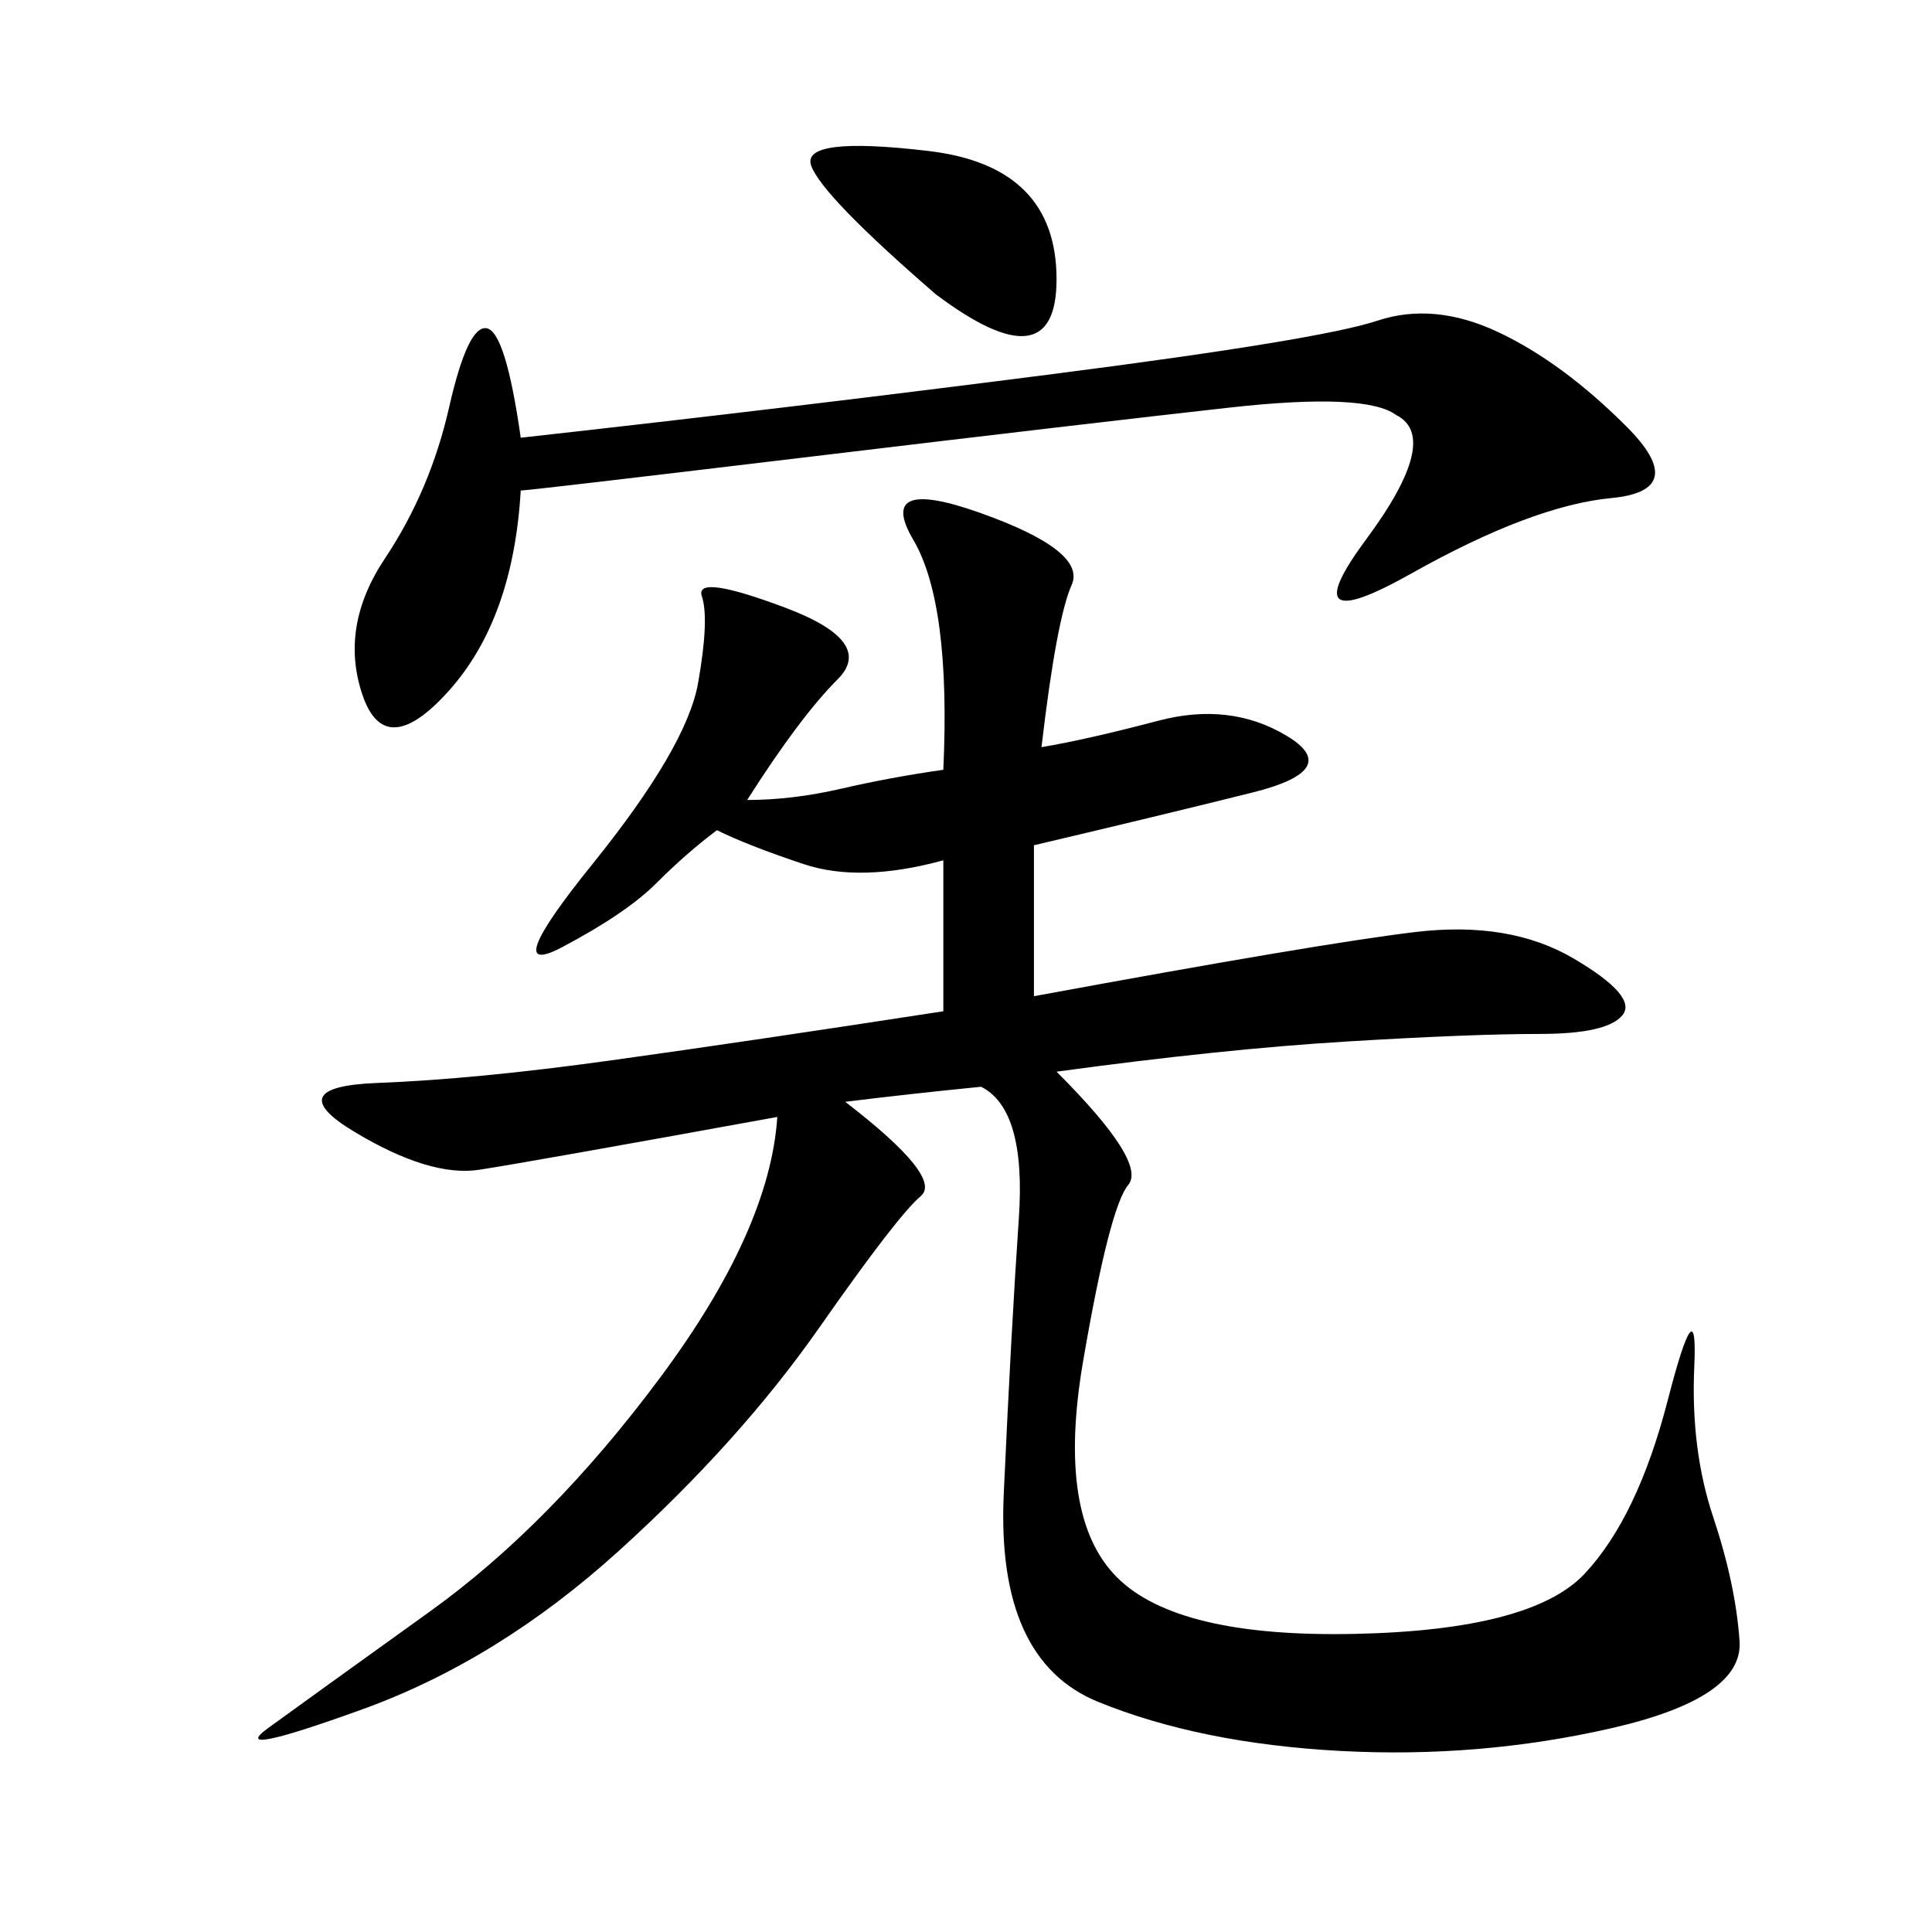 <svg xmlns="http://www.w3.org/2000/svg" xmlns:xlink="http://www.w3.org/1999/xlink" width="300" height="300"><path d="M146.48 119.53Q147.66 93.75 141.80 83.79Q135.94 73.83 152.34 79.69Q168.75 85.55 166.41 90.82Q164.06 96.09 161.72 116.02L161.72 116.02Q168.75 114.84 179.88 111.91Q191.02 108.98 199.80 114.26Q208.59 119.53 194.53 123.05Q180.47 126.56 160.55 131.25L160.55 131.25L160.55 154.69Q205.08 146.48 219.73 144.73Q234.38 142.97 244.34 148.83Q254.30 154.69 251.95 157.62Q249.61 160.55 239.06 160.55L239.06 160.55Q228.52 160.55 209.18 161.72Q189.84 162.89 164.06 166.41L164.06 166.41Q178.13 180.47 175.20 183.98Q172.27 187.50 168.16 211.52Q164.06 235.55 173.44 244.92Q182.81 254.30 210.35 253.71Q237.89 253.13 246.09 244.34Q254.30 235.55 258.98 217.38Q263.67 199.22 263.09 212.11Q262.50 225 266.02 235.55Q269.53 246.09 270.12 254.88Q270.70 263.67 250.20 268.36Q229.69 273.05 208.01 271.88Q186.33 270.70 170.51 264.26Q154.69 257.81 155.86 232.03Q157.03 206.25 158.20 189.26Q159.38 172.27 152.34 168.75L152.34 168.75Q140.63 169.92 131.25 171.09L131.25 171.09Q146.48 182.81 142.97 185.74Q139.45 188.67 127.15 206.25Q114.84 223.83 96.09 240.82Q77.34 257.81 56.25 265.43Q35.16 273.05 41.60 268.36Q48.05 263.67 66.80 250.20Q85.55 236.72 102.54 213.87Q119.53 191.02 120.70 173.44L120.70 173.44Q82.03 180.47 74.41 181.64Q66.80 182.81 55.08 175.78Q43.36 168.75 58.59 168.16Q73.83 167.58 94.92 164.65Q116.02 161.72 146.48 157.03L146.48 157.03L146.48 133.59Q133.59 137.11 124.80 134.18Q116.02 131.25 111.33 128.91L111.33 128.91Q106.64 132.42 101.95 137.11Q97.27 141.80 87.30 147.07Q77.34 152.34 91.99 134.18Q106.64 116.02 108.40 106.05Q110.16 96.09 108.98 92.58Q107.81 89.06 121.88 94.34Q135.94 99.61 130.08 105.47Q124.22 111.33 116.02 124.22L116.02 124.22Q123.05 124.22 130.66 122.46Q138.28 120.70 146.48 119.53L146.48 119.53ZM216.80 64.45Q212.11 60.94 191.02 63.28Q169.92 65.63 125.98 70.90Q82.03 76.17 80.86 76.17L80.86 76.17Q79.69 96.09 69.73 107.23Q59.77 118.36 56.25 107.81Q52.73 97.27 59.77 86.72Q66.80 76.17 69.73 63.28Q72.66 50.39 75.59 50.98Q78.52 51.56 80.86 67.97L80.86 67.97Q123.05 63.28 164.06 58.01Q205.08 52.73 213.87 49.80Q222.66 46.88 232.62 51.56Q242.58 56.25 252.54 66.21Q262.50 76.17 250.20 77.34Q237.89 78.52 219.14 89.06Q200.39 99.61 212.11 83.79Q223.83 67.97 216.80 64.45L216.80 64.45ZM145.31 45.70Q127.73 30.47 125.98 25.78Q124.22 21.09 144.14 23.44Q164.06 25.78 164.06 43.36L164.06 43.36Q164.06 59.77 145.31 45.70L145.31 45.70Z"/></svg>